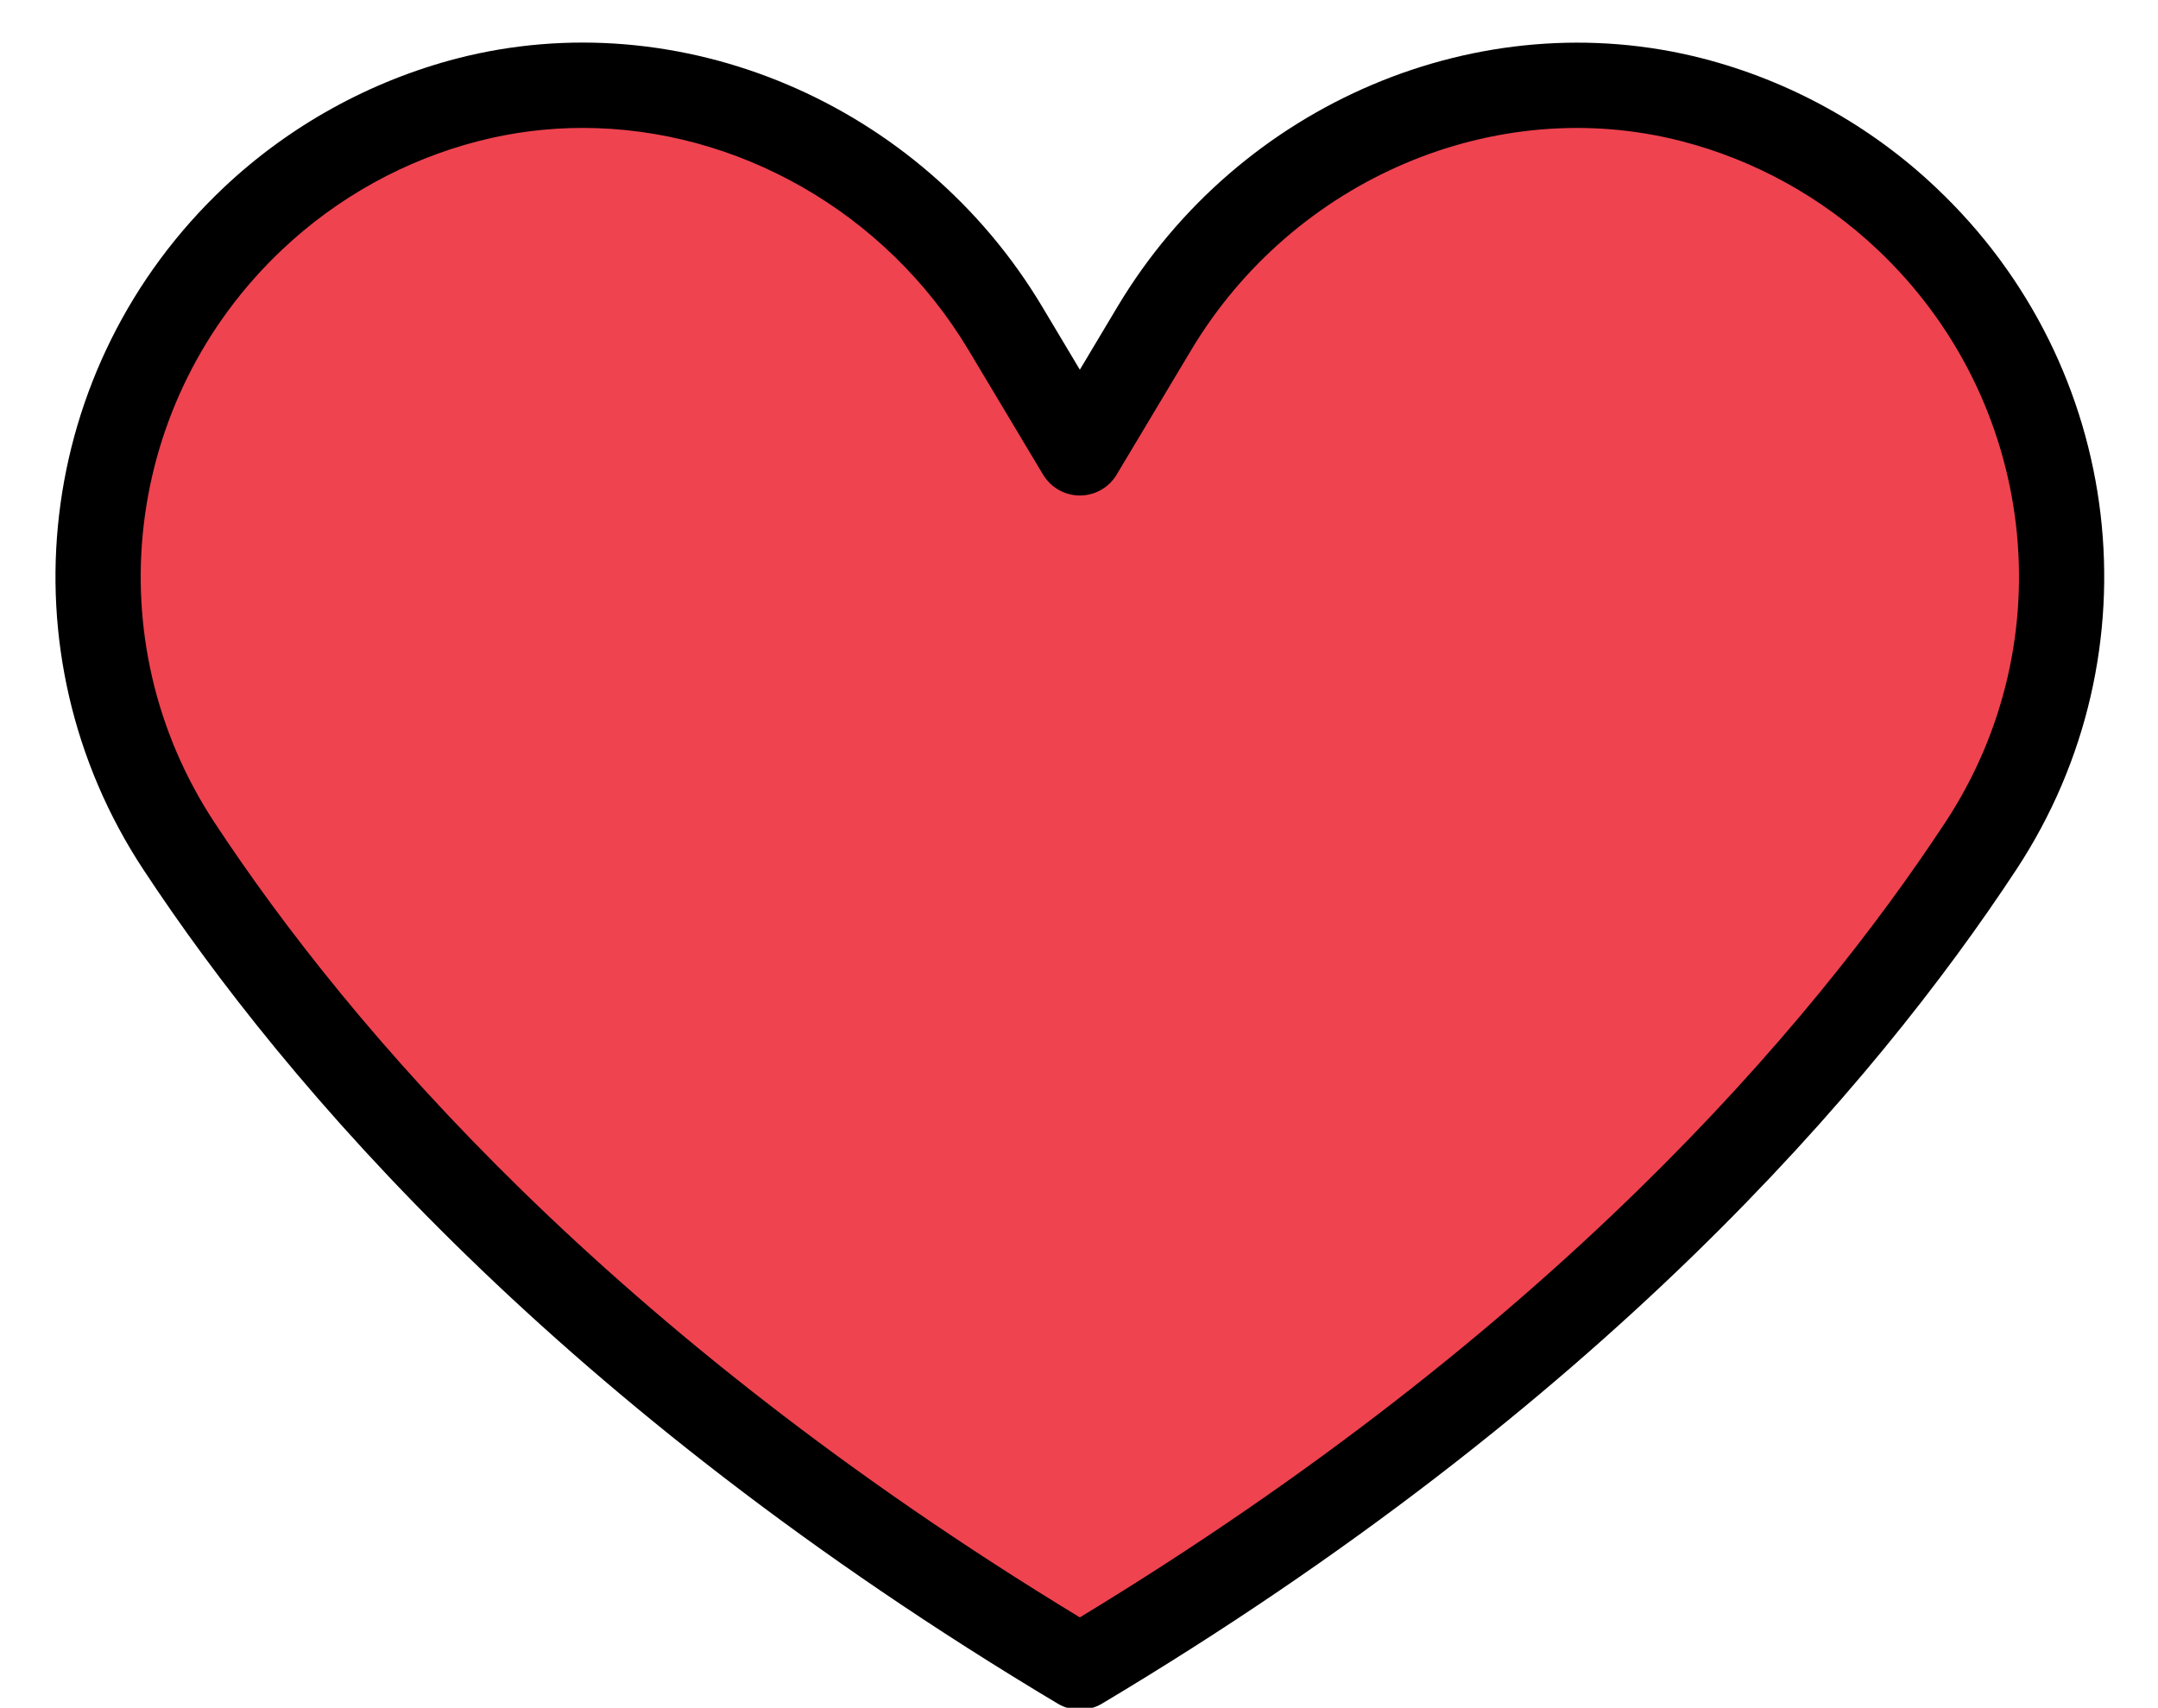 <?xml version="1.0" encoding="UTF-8"?><svg xmlns="http://www.w3.org/2000/svg" xmlns:xlink="http://www.w3.org/1999/xlink" height="80.1" preserveAspectRatio="xMidYMid meet" version="1.0" viewBox="-2.6 -2.0 101.2 80.1" width="101.2" zoomAndPan="magnify"><g><g id="change1_1"><path d="M48.04,76.19c22.33-13.34,35.09-27.64,42.25-38.52c6.15-9.34,4.66-21.75-3.47-29.42l0,0 c-2.94-2.78-6.42-4.63-10.07-5.57c-9.78-2.52-20.02,2.05-25.21,10.71c0,0-3.5,5.85-3.5,5.85l-3.5-5.85 C39.35,4.73,29.11,0.16,19.33,2.68C15.68,3.62,12.2,5.47,9.26,8.25l0,0c-8.13,7.68-9.62,20.09-3.47,29.42 C12.95,48.55,25.71,62.85,48.04,76.19z" fill="#EF4350"/></g><g id="change2_1"><path d="M48.04,78.19c-0.35,0-0.71-0.09-1.03-0.28C23.67,63.96,10.8,48.93,4.12,38.78c-6.68-10.15-5.1-23.6,3.77-31.98 c3.08-2.91,6.87-5,10.95-6.06c10.44-2.69,21.71,2.09,27.42,11.62l1.78,2.98l1.78-2.98C55.53,2.83,66.81-1.94,77.24,0.74 c4.08,1.05,7.87,3.14,10.95,6.06c8.87,8.37,10.45,21.82,3.77,31.98c-6.68,10.16-19.55,25.19-42.89,39.13 C48.75,78.1,48.39,78.19,48.04,78.19z M24.73,4c-1.63,0-3.28,0.2-4.9,0.62c-3.43,0.88-6.61,2.64-9.2,5.09 c-7.45,7.04-8.79,18.34-3.17,26.87c6.36,9.66,18.54,23.9,40.58,37.28c22.04-13.38,34.22-27.62,40.58-37.28 c5.62-8.53,4.28-19.83-3.17-26.87c-2.59-2.45-5.77-4.21-9.2-5.09c-8.73-2.25-18.19,1.78-22.99,9.8l-3.5,5.85 c-0.36,0.6-1.01,0.97-1.72,0.97s-1.35-0.37-1.72-0.97l-3.5-5.85C38.91,7.89,31.91,4,24.73,4z" fill="inherit"/></g></g></svg>